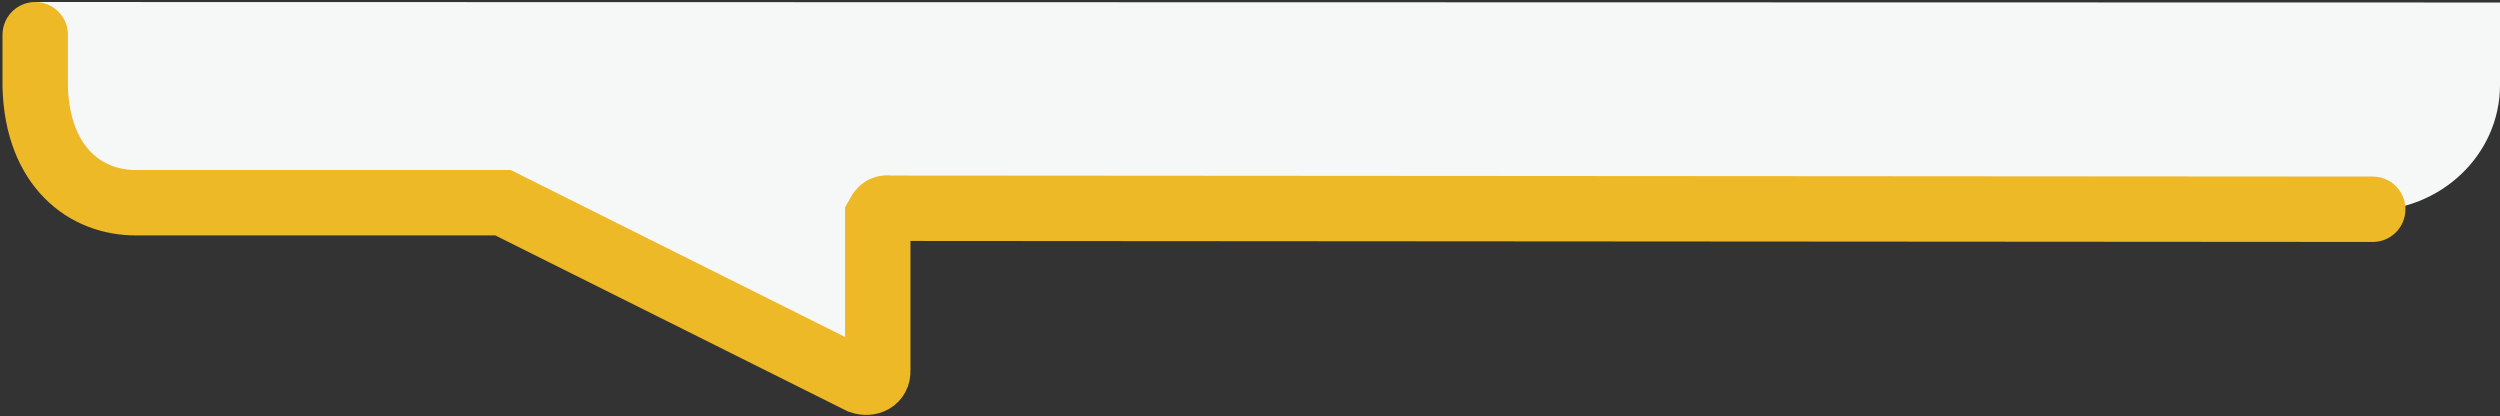<?xml version="1.0" encoding="utf-8"?>
<!-- Generator: Adobe Illustrator 26.3.1, SVG Export Plug-In . SVG Version: 6.00 Build 0)  -->
<svg version="1.1" id="Layer_1" xmlns="http://www.w3.org/2000/svg" xmlns:xlink="http://www.w3.org/1999/xlink" x="0px" y="0px"
	 viewBox="0 0 497 82.7" style="enable-background:new 0 0 497 82.7;" xml:space="preserve">
<rect x="0" y="0" width="497" height="82.7" fill="#333333" stroke="none"/>
<style type="text/css">
	.st0{fill:#F6F8F8;}
	.st1{fill:none;stroke:#EEB927;stroke-width:13;stroke-linecap:round;stroke-miterlimit:10;}
</style>
<g>
	<g>
		<path class="st0" d="M497,0.5v16.4c0,13.8-11.7,25-26.2,25H175.2l1,34.1l-67.5-34.1H33c-15.9,0-26-12.2-26-27.3V0v0.4"/>
	</g>
</g>
<path class="st1" d="M471.7,41.6L177,41.4c-1.6-0.3-2,0.6-2.5,1.5l0,30.8c0.1,1.8-1.6,2.7-3.4,2.1L100,40.3l-72.8,0
	C17,40.4,7.5,33.2,7,17.4V6.9"/>
</svg>
